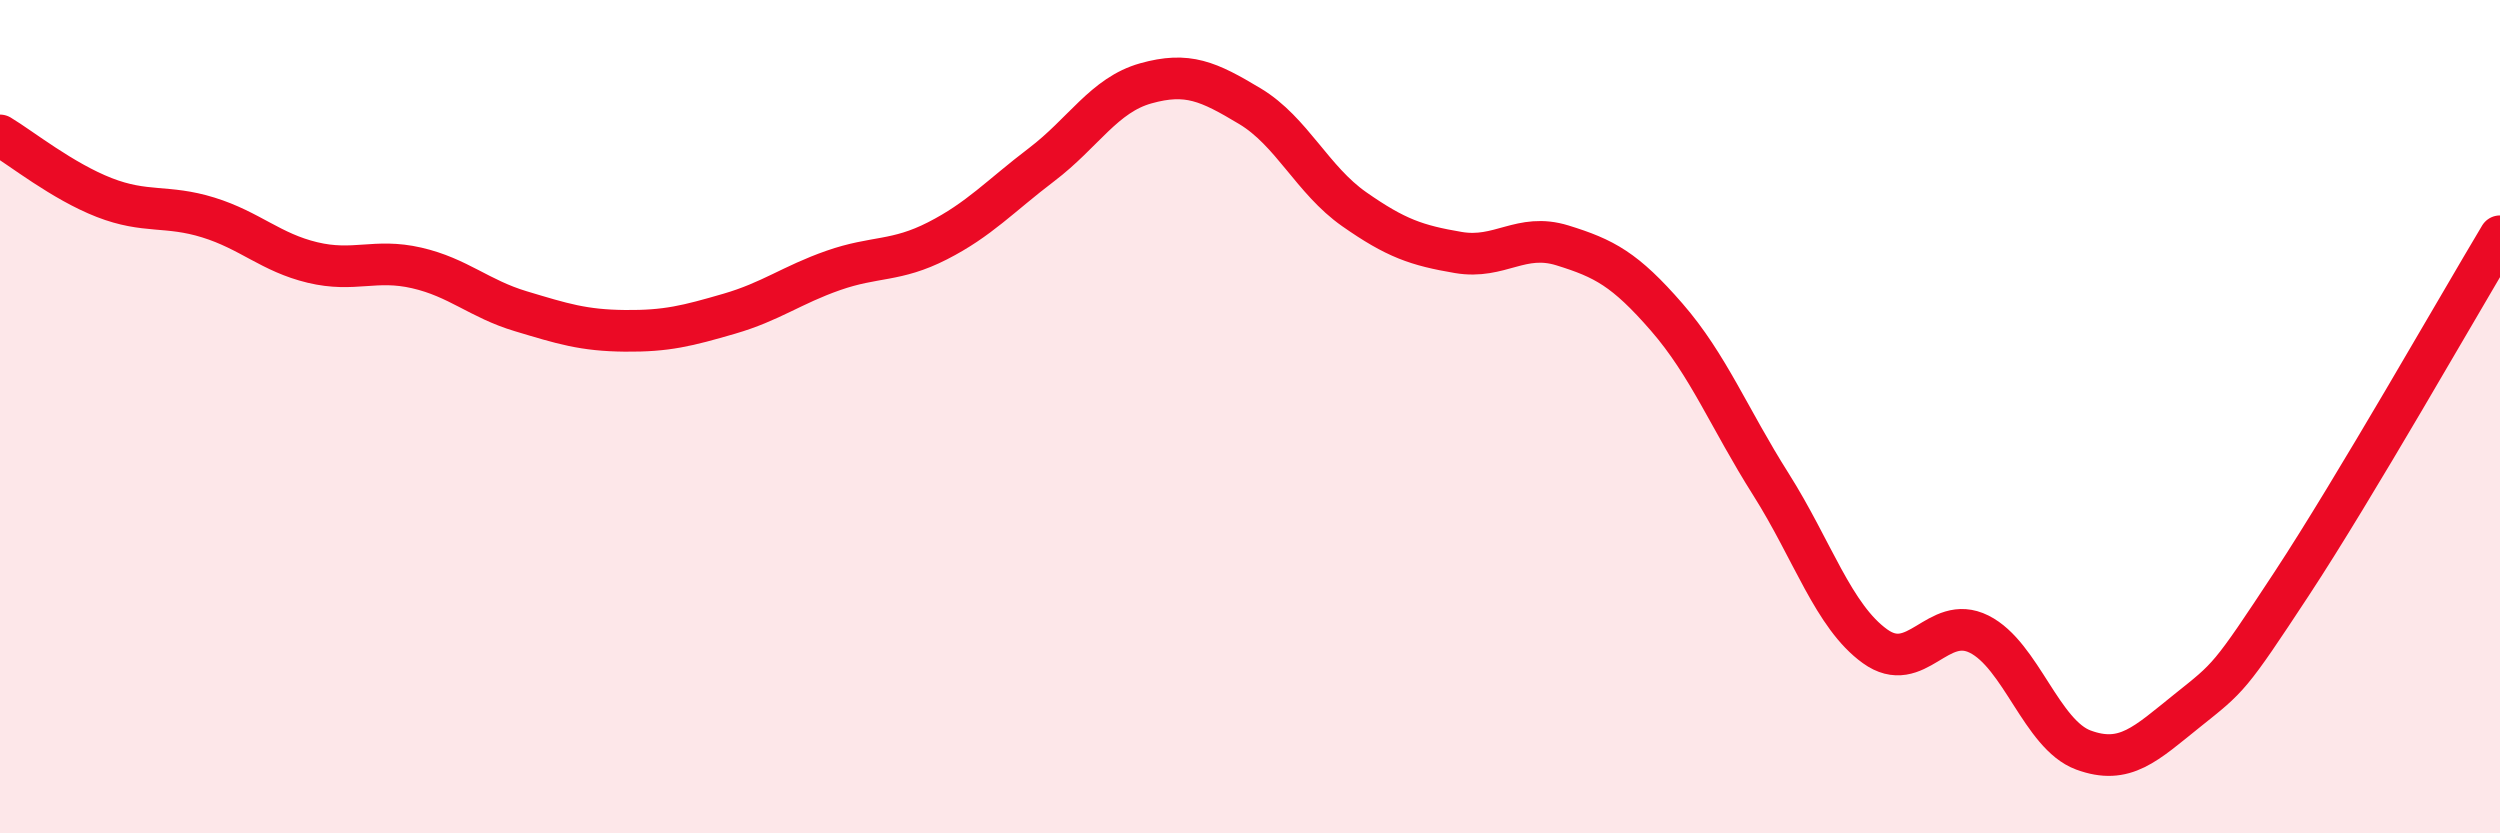 
    <svg width="60" height="20" viewBox="0 0 60 20" xmlns="http://www.w3.org/2000/svg">
      <path
        d="M 0,3.25 C 0.5,3.55 1.5,4.35 2.5,4.74 C 3.5,5.13 4,4.91 5,5.22 C 6,5.53 6.5,6.06 7.5,6.3 C 8.5,6.54 9,6.2 10,6.43 C 11,6.66 11.5,7.17 12.5,7.47 C 13.5,7.77 14,7.93 15,7.94 C 16,7.95 16.5,7.82 17.5,7.53 C 18.5,7.24 19,6.84 20,6.49 C 21,6.14 21.5,6.29 22.5,5.78 C 23.5,5.27 24,4.71 25,3.95 C 26,3.19 26.5,2.28 27.5,2 C 28.5,1.72 29,1.95 30,2.55 C 31,3.15 31.5,4.32 32.5,5.02 C 33.5,5.72 34,5.89 35,6.06 C 36,6.23 36.5,5.58 37.5,5.89 C 38.5,6.2 39,6.46 40,7.61 C 41,8.76 41.5,10.04 42.5,11.62 C 43.5,13.2 44,14.79 45,15.51 C 46,16.23 46.5,14.72 47.5,15.22 C 48.5,15.72 49,17.63 50,18 C 51,18.37 51.5,17.85 52.5,17.05 C 53.5,16.25 53.5,16.29 55,14.01 C 56.5,11.73 59,7.34 60,5.67L60 20L0 20Z"
        fill="#EB0A25"
        opacity="0.1"
        stroke-linecap="round"
        stroke-linejoin="round"
      />
      <path
        d="M 0,3.25 C 0.5,3.55 1.5,4.35 2.5,4.74 C 3.5,5.13 4,4.91 5,5.22 C 6,5.53 6.5,6.06 7.5,6.3 C 8.5,6.54 9,6.2 10,6.43 C 11,6.66 11.5,7.17 12.5,7.47 C 13.5,7.77 14,7.93 15,7.94 C 16,7.95 16.5,7.82 17.5,7.53 C 18.5,7.24 19,6.84 20,6.49 C 21,6.14 21.5,6.29 22.5,5.78 C 23.5,5.27 24,4.71 25,3.95 C 26,3.19 26.5,2.28 27.5,2 C 28.5,1.72 29,1.95 30,2.55 C 31,3.15 31.5,4.32 32.5,5.02 C 33.5,5.72 34,5.89 35,6.06 C 36,6.23 36.5,5.58 37.5,5.89 C 38.5,6.2 39,6.46 40,7.61 C 41,8.76 41.5,10.04 42.5,11.62 C 43.5,13.2 44,14.79 45,15.51 C 46,16.23 46.5,14.72 47.5,15.22 C 48.5,15.72 49,17.63 50,18 C 51,18.37 51.5,17.85 52.5,17.05 C 53.5,16.25 53.5,16.29 55,14.01 C 56.5,11.73 59,7.34 60,5.67"
        stroke="#EB0A25"
        stroke-width="1"
        fill="none"
        stroke-linecap="round"
        stroke-linejoin="round"
      />
    </svg>
  